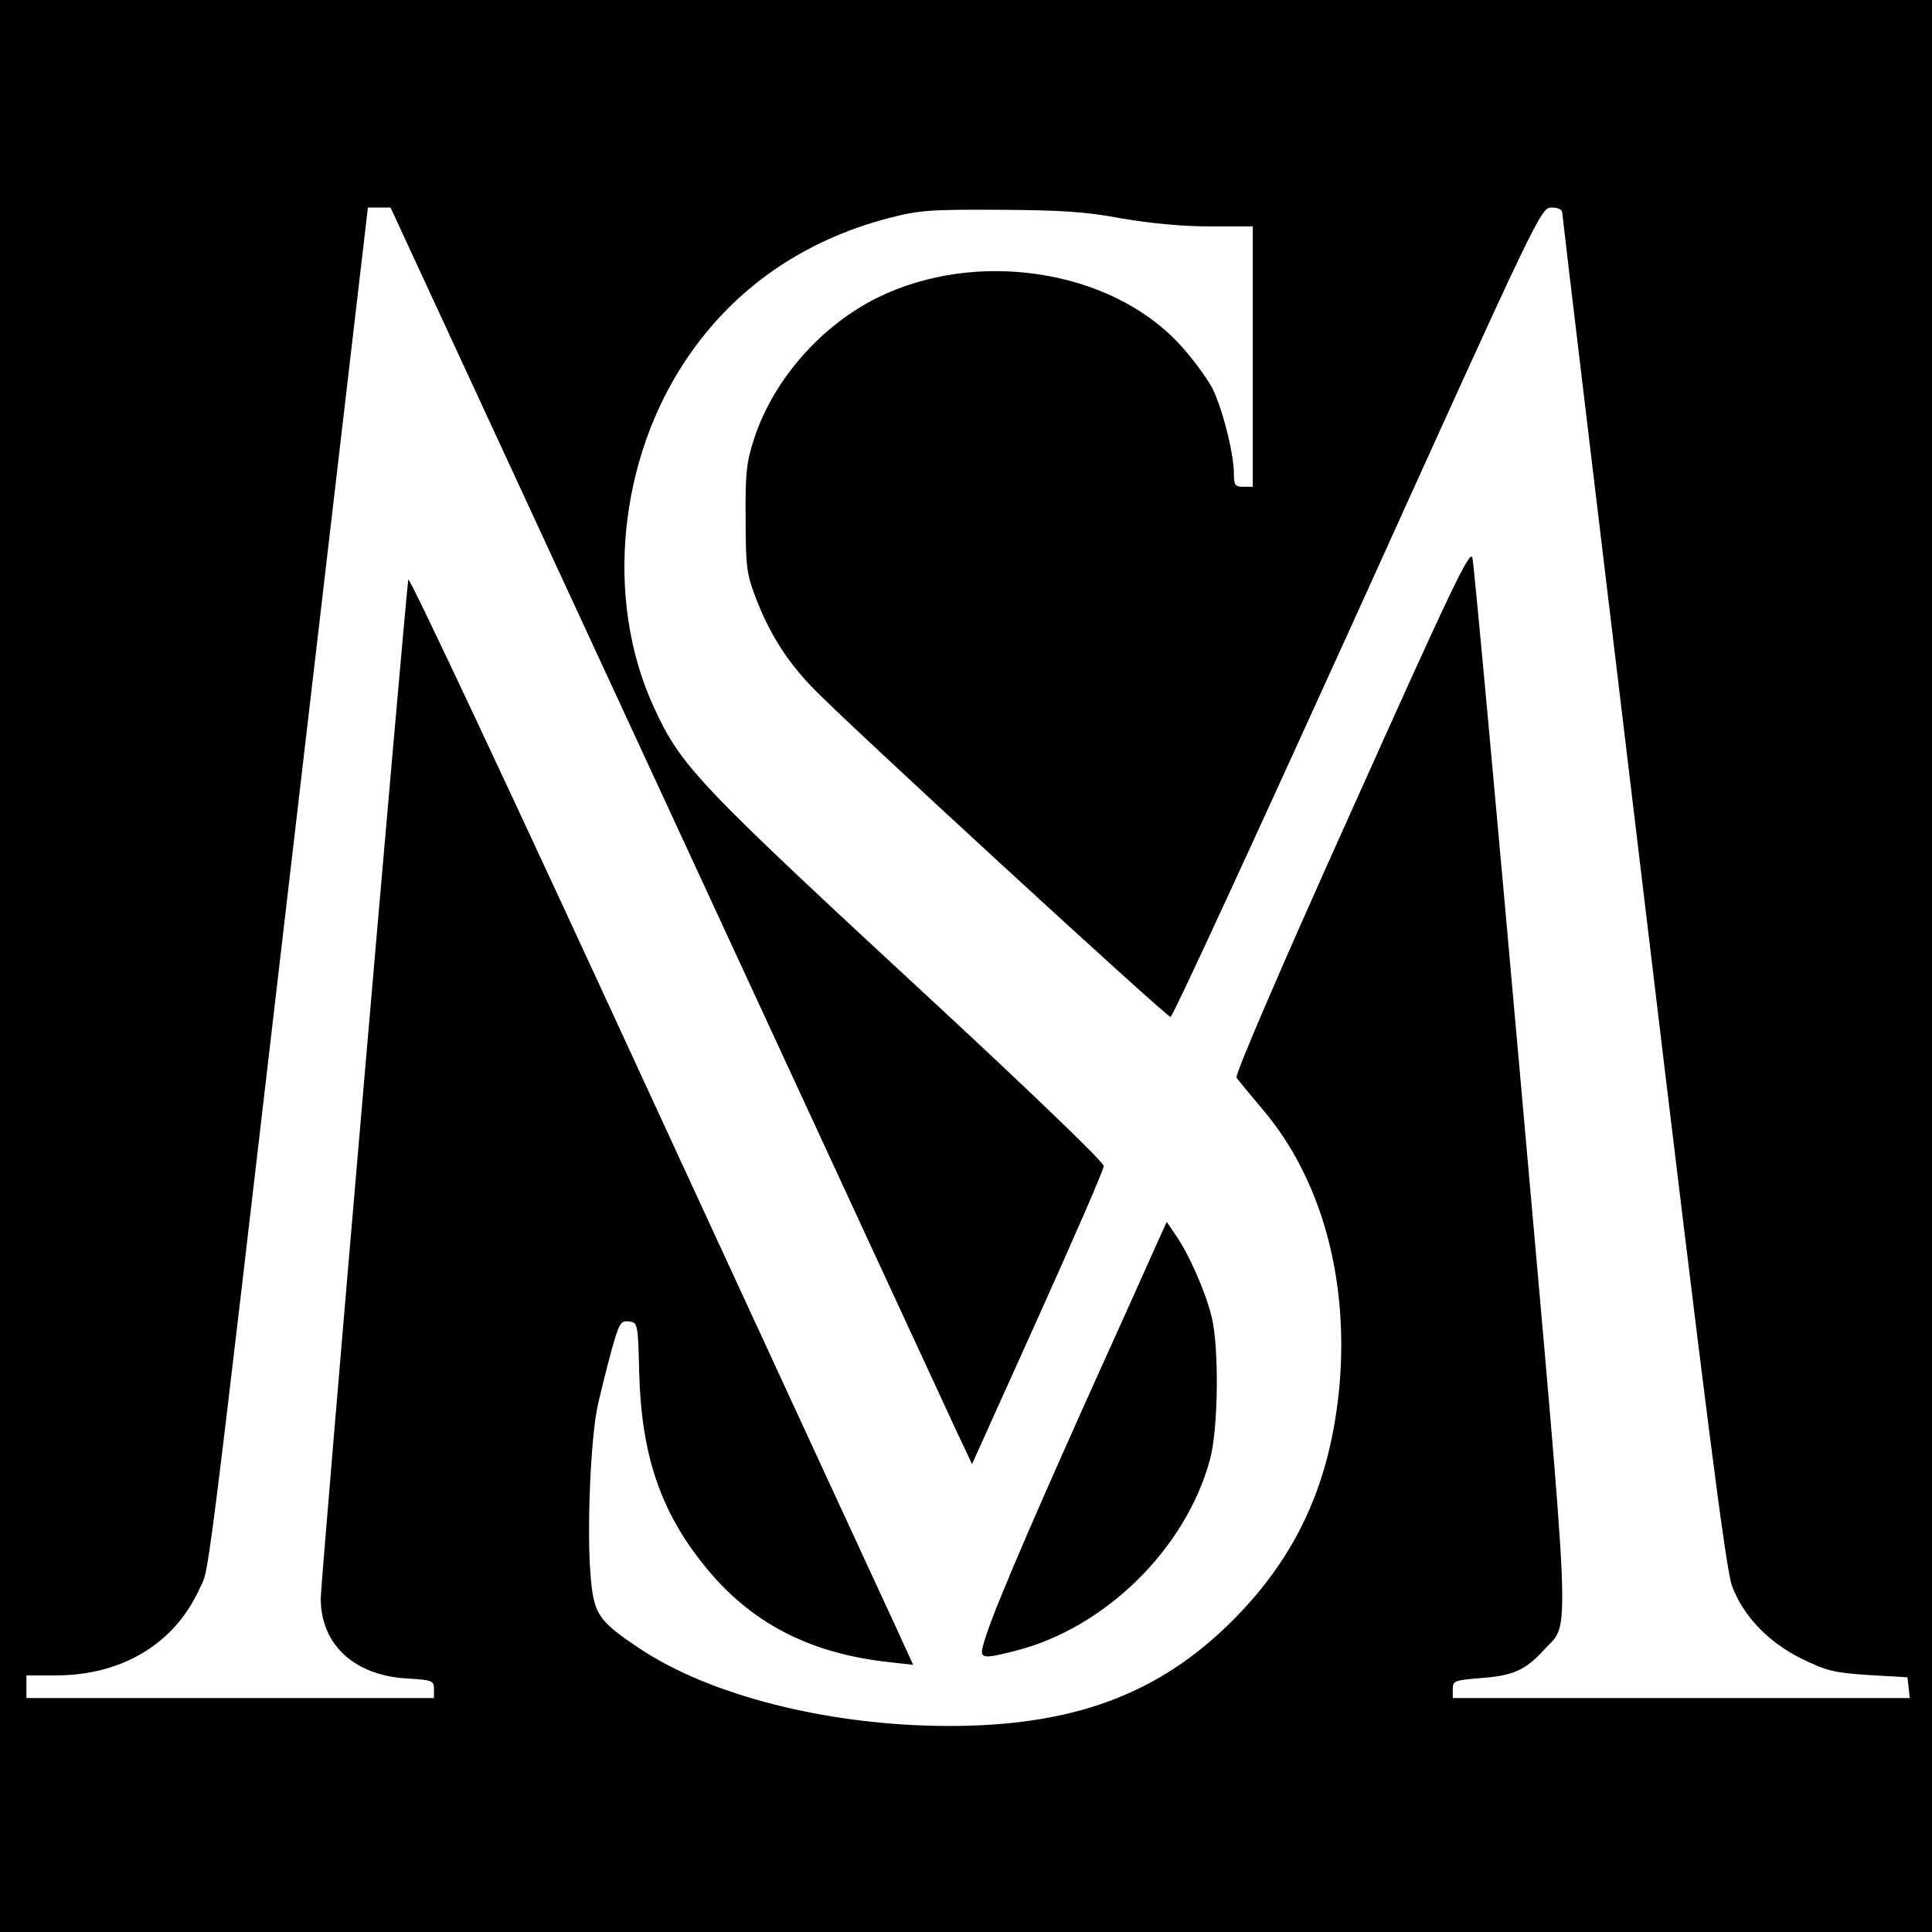 <?xml version="1.0" standalone="no"?>
<!DOCTYPE svg PUBLIC "-//W3C//DTD SVG 20010904//EN"
 "http://www.w3.org/TR/2001/REC-SVG-20010904/DTD/svg10.dtd">
<svg version="1.0" xmlns="http://www.w3.org/2000/svg"
 width="512pt" height="512pt" viewBox="0 0 512 512"
 preserveAspectRatio="xMidYMid meet">
<g transform="translate(0,512) scale(0.1,-0.1)"
fill="#000000" stroke="none">
<path d="M0 2560 l0 -2560 2560 0 2560 0 0 2560 0 2560 -2560 0 -2560 0 0
-2560z m1765 432 c401 -867 747 -1616 770 -1665 l41 -87 174 386 c96 213 175
394 175 404 0 10 -185 188 -435 420 -653 604 -685 638 -760 802 -127 282 -91
651 91 919 125 185 308 312 534 371 81 21 110 23 295 22 163 -1 229 -5 323
-23 77 -13 160 -21 233 -21 l114 0 0 -345 0 -345 -25 0 c-22 0 -25 5 -25 33 0
55 -29 169 -56 226 -15 29 -56 85 -92 123 -184 195 -536 248 -797 119 -149
-74 -275 -217 -326 -372 -21 -64 -24 -92 -23 -214 0 -125 3 -147 26 -207 36
-95 83 -170 153 -242 86 -90 936 -871 947 -871 6 0 228 483 496 1073 479 1058
485 1072 514 1072 16 0 28 -5 28 -13 0 -7 97 -816 215 -1798 168 -1405 219
-1798 235 -1842 30 -80 96 -149 185 -193 66 -32 85 -37 177 -43 l103 -6 3 -27
3 -28 -605 0 -606 0 0 24 c0 22 5 23 74 29 86 6 119 21 169 76 69 76 73 -28
-62 1493 -67 755 -125 1385 -129 1400 -6 23 -56 -81 -320 -670 -191 -424 -310
-701 -305 -708 4 -6 36 -45 70 -85 154 -182 227 -445 203 -728 -23 -258 -112
-454 -284 -626 -196 -196 -424 -280 -756 -279 -313 1 -628 80 -816 206 -109
73 -121 90 -129 195 -10 117 0 361 19 448 9 39 25 105 37 148 20 71 24 78 46
75 23 -3 24 -5 27 -138 6 -215 56 -364 171 -507 122 -153 279 -235 493 -258
l62 -7 -43 94 c-24 51 -324 702 -668 1447 -343 745 -625 1346 -627 1335 -11
-85 -232 -2653 -232 -2700 0 -121 87 -203 226 -212 70 -4 74 -6 74 -28 l0 -24
-540 0 -540 0 0 30 0 30 78 0 c174 0 313 83 379 226 29 65 9 -97 249 1961
l199 1703 30 0 30 0 730 -1578z"/>
<path d="M3072 1838 c-10 -23 -99 -221 -197 -438 -167 -373 -255 -580 -270
-642 -9 -34 0 -35 89 -12 236 61 448 270 512 504 23 82 25 299 5 380 -16 66
-59 164 -94 215 l-25 37 -20 -44z"/>
</g>
</svg>
